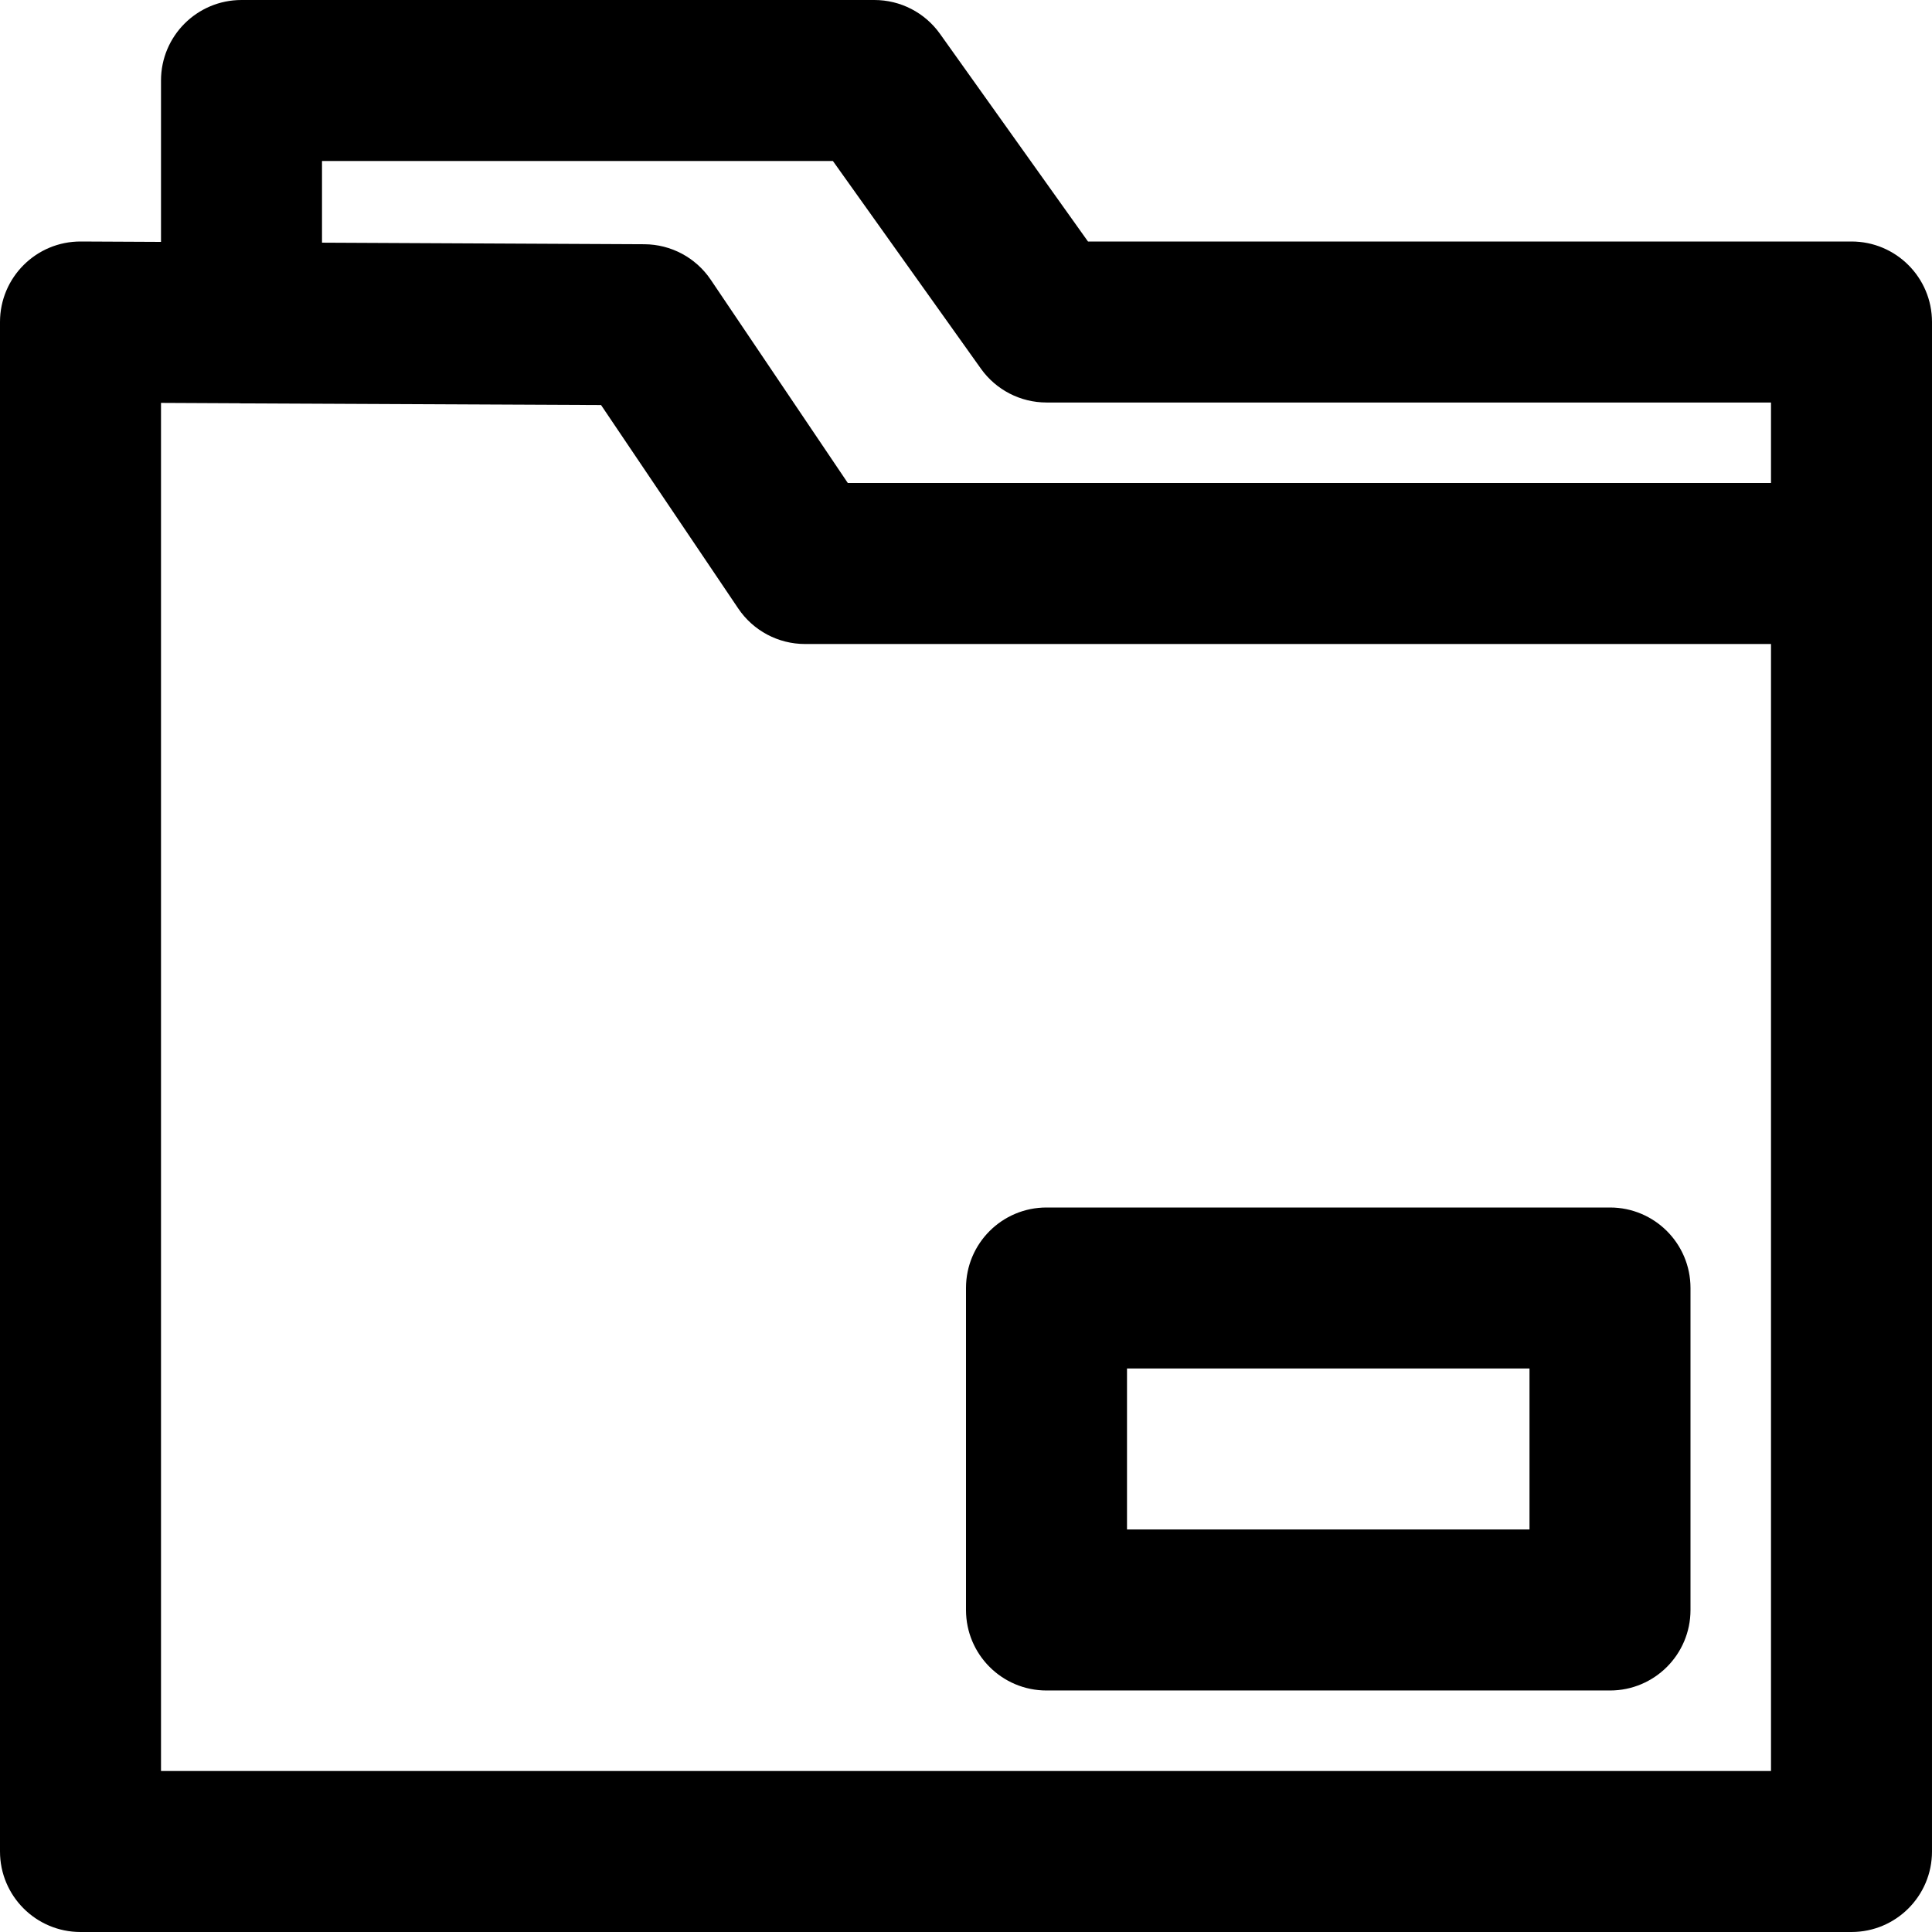 <?xml version="1.0" encoding="iso-8859-1"?>
<!-- Uploaded to: SVG Repo, www.svgrepo.com, Generator: SVG Repo Mixer Tools -->
<svg fill="#000000" height="800px" width="800px" version="1.1" id="Layer_1" xmlns="http://www.w3.org/2000/svg" xmlns:xlink="http://www.w3.org/1999/xlink" 
	 viewBox="0 0 512 512" xml:space="preserve">
<g>
	<g>
		<g>
			<path d="M426.667,320H277.333C265.551,320,256,329.551,256,341.333v85.333c0,11.782,9.551,21.333,21.333,21.333h149.333
				c11.782,0,21.333-9.551,21.333-21.333v-85.333C448,329.551,438.449,320,426.667,320z M405.333,405.333H298.667v-42.667h106.667
				V405.333z"/>
			<path d="M490.667,64h-202.34L249.096,8.952C245.092,3.335,238.62,0,231.723,0H64C52.218,0,42.667,9.551,42.667,21.333v42.77
				L21.437,64C9.615,63.943,0,73.511,0,85.333v405.333C0,502.449,9.551,512,21.333,512h8.092h453.141h8.1
				c11.782,0,21.333-9.551,21.333-21.333V149.333v-64C512,73.551,502.449,64,490.667,64z M85.333,42.667H220.73l39.231,55.048
				c4.003,5.617,10.475,8.952,17.373,8.952h192V128H224.678l-36.324-53.868c-0.247-0.366-0.504-0.722-0.77-1.07
				c-0.016-0.02-0.033-0.039-0.048-0.059c-0.505-0.653-1.044-1.272-1.615-1.856c-0.277-0.283-0.562-0.555-0.853-0.822
				c-0.045-0.041-0.087-0.086-0.133-0.127c-0.127-0.114-0.261-0.22-0.391-0.331c-0.525-0.449-1.064-0.88-1.627-1.275
				c-0.108-0.076-0.221-0.143-0.33-0.217c-0.246-0.166-0.491-0.333-0.744-0.489c-0.157-0.096-0.319-0.182-0.478-0.275
				c-0.212-0.123-0.421-0.25-0.636-0.365c-0.122-0.065-0.249-0.122-0.373-0.185c-0.258-0.132-0.515-0.266-0.778-0.386
				c-0.122-0.056-0.248-0.104-0.371-0.157c-0.269-0.118-0.538-0.238-0.812-0.344c-0.141-0.055-0.285-0.1-0.427-0.151
				c-0.262-0.095-0.522-0.194-0.788-0.279c-0.113-0.036-0.23-0.064-0.344-0.099c-0.298-0.09-0.595-0.181-0.897-0.258
				c-0.177-0.045-0.358-0.079-0.537-0.12c-0.242-0.055-0.483-0.115-0.727-0.162c-0.215-0.041-0.433-0.069-0.649-0.104
				c-0.212-0.034-0.423-0.074-0.636-0.102c-0.186-0.024-0.374-0.036-0.56-0.055c-0.248-0.025-0.494-0.056-0.743-0.072
				c-0.168-0.011-0.339-0.011-0.508-0.018c-0.268-0.011-0.536-0.027-0.806-0.029l-85.437-0.415V42.667z M42.667,469.333V106.771
				l20.688,0.1c0.184,0.005,0.362,0.029,0.547,0.03l95.385,0.439l36.359,53.92c3.966,5.881,10.595,9.406,17.688,9.406h256v298.667
				H42.667z"/>
		</g>
	</g>
</g>
</svg>